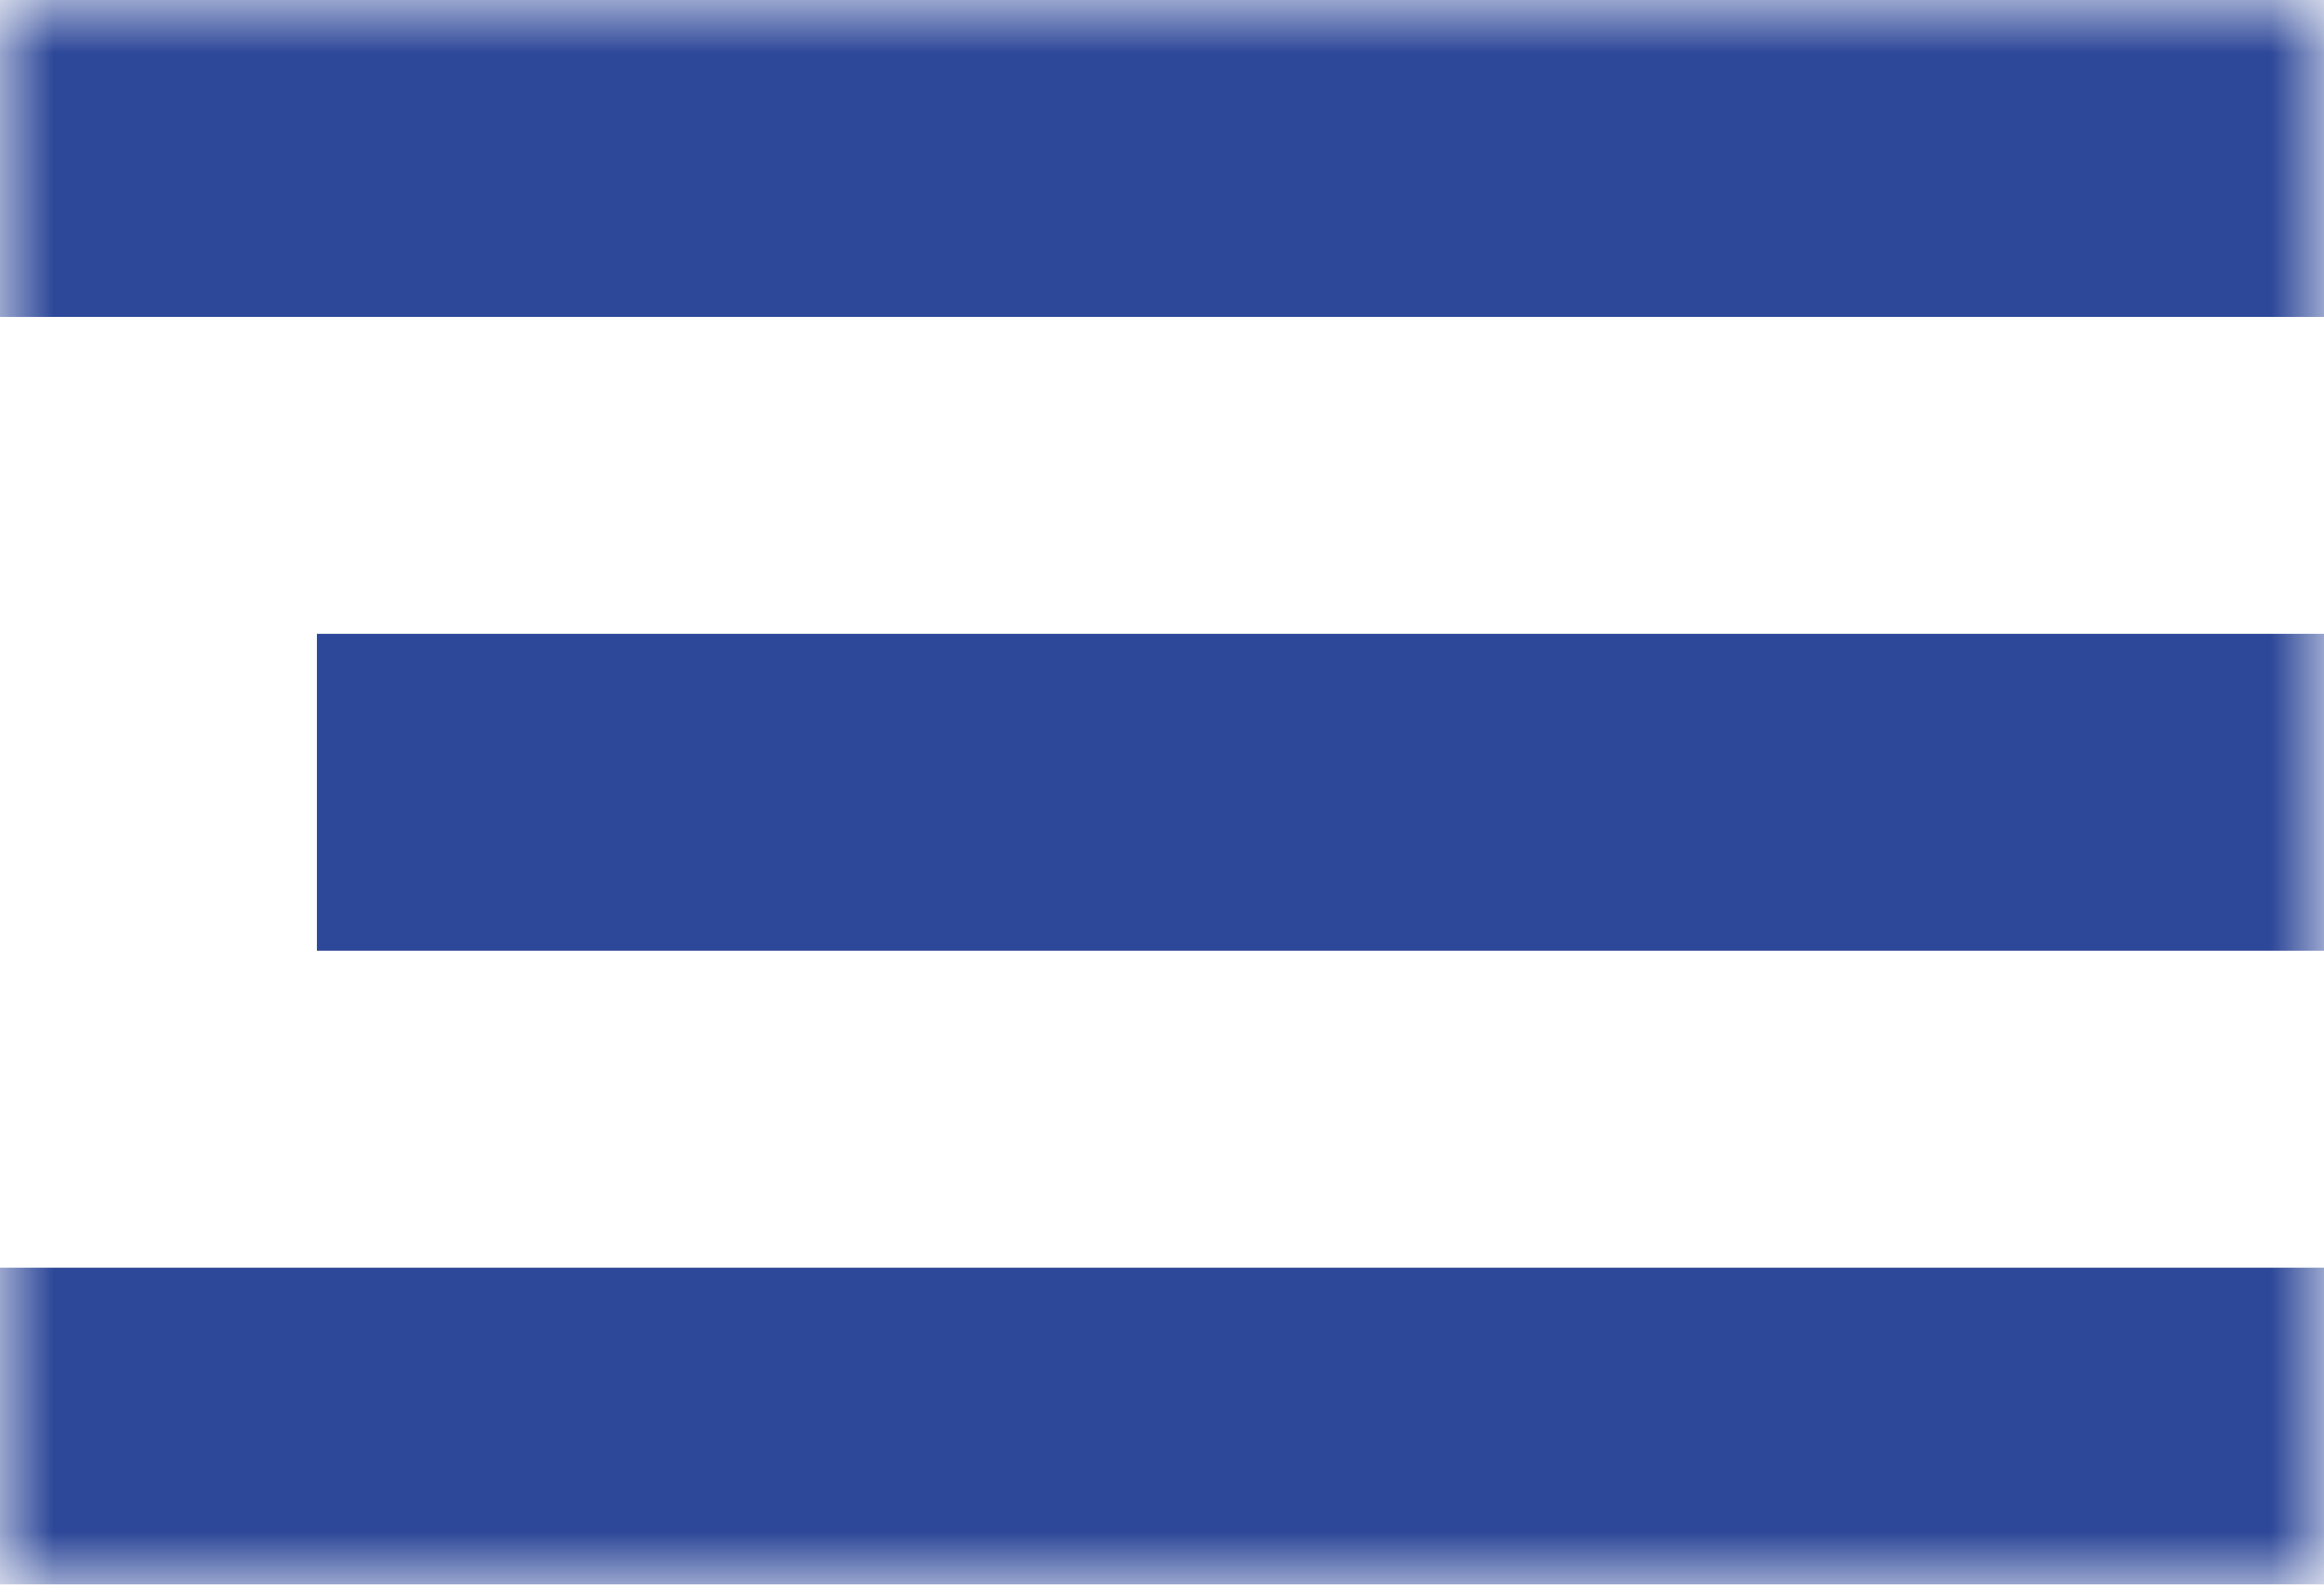 <?xml version="1.0" encoding="UTF-8"?> <svg xmlns="http://www.w3.org/2000/svg" width="22" height="15" viewBox="0 0 22 15" fill="none"> <g clip-path="url(#clip0_48_28)"> <mask id="mask0_48_28" style="mask-type:luminance" maskUnits="userSpaceOnUse" x="0" y="0" width="22" height="15"> <path d="M22 0H0V15H22V0Z" fill="white"></path> </mask> <g mask="url(#mask0_48_28)"> <path d="M22 0H0V3H22V0Z" fill="#2E4899"></path> <path d="M22 6H3V9H22V6Z" fill="#2E4899"></path> <path d="M22 12H0V15H22V12Z" fill="#2E4899"></path> </g> </g> <defs> <clipPath id="clip0_48_28"> <rect width="22" height="15" fill="white"></rect> </clipPath> </defs> </svg> 